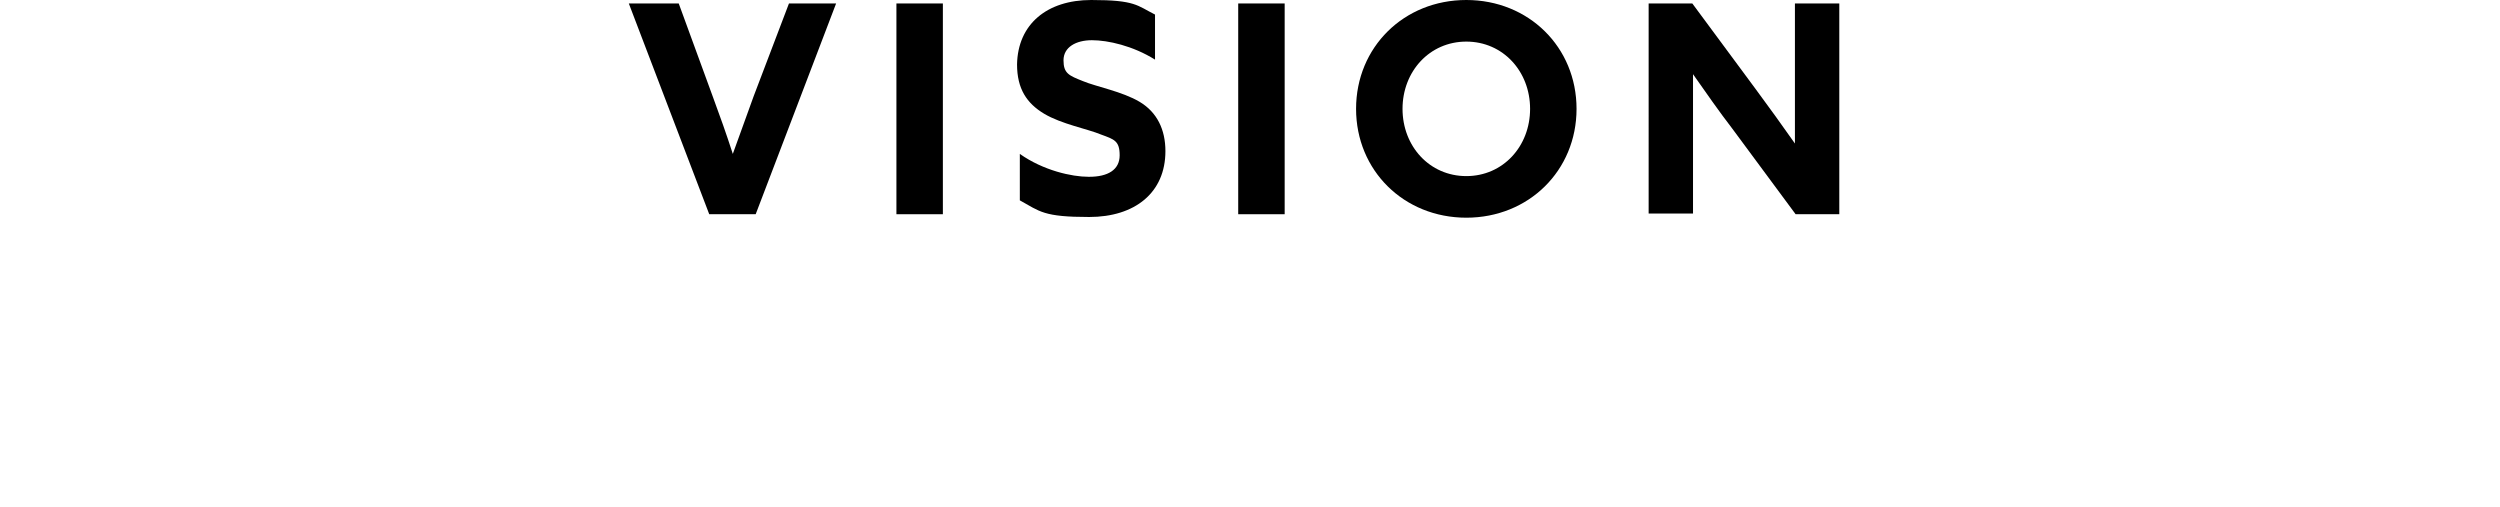 <?xml version="1.0" encoding="UTF-8"?>
<svg id="_レイヤー_2" xmlns="http://www.w3.org/2000/svg" version="1.1" viewBox="0 0 360.6 73.1">
  <!-- Generator: Adobe Illustrator 29.4.0, SVG Export Plug-In . SVG Version: 2.1.0 Build 152)  -->
  <g id="_文字">
    <g>
      <path d="M90.7.5h7.2l4.9,13.4c1,2.7,2,5.5,2.9,8.3h0c1-2.8,2-5.5,3-8.3L113.8.5h6.8l-11.6,30.4h-6.7L90.7.5Z"/>
      <path d="M129.3.5h6.7v30.4h-6.7V.5Z"/>
      <path d="M157.1,25.5c2.7,0,4.4-1,4.4-3.1s-.8-2.3-2.7-3c-1.9-.8-5.7-1.5-8.2-3-2.5-1.5-3.9-3.6-3.9-7.1C146.8,3.5,151,0,157.4,0s6.6.8,9.2,2.1v6.5c-3.2-2-6.8-2.8-9.1-2.8s-4.1,1-4.1,2.9.8,2.2,2.8,3c1.9.8,5.7,1.5,8.2,3,2.5,1.5,3.7,4,3.7,7.1,0,6-4.4,9.5-11,9.5s-7.1-.8-10-2.4v-6.7c3.4,2.4,7.5,3.3,9.9,3.3h0Z"/>
      <path d="M178.6.5h6.7v30.4h-6.7V.5Z"/>
      <path d="M195.6,15.7c0-8.9,6.9-15.7,15.9-15.7s15.9,6.8,15.9,15.7-6.9,15.7-15.9,15.7-15.9-6.8-15.9-15.7ZM220.7,15.7c0-5.4-3.9-9.7-9.2-9.7s-9.2,4.3-9.2,9.7,3.9,9.7,9.2,9.7,9.2-4.3,9.2-9.7Z"/>
      <path d="M237.8.5h6.3l9.1,12.3c2,2.7,3.8,5.2,5.7,7.9h0c0-2.9,0-5.9,0-8.8V.5h6.4v30.4h-6.3l-9.1-12.3c-2-2.6-3.8-5.2-5.7-7.9h0c0,2.9,0,5.9,0,8.8v11.3h-6.4V.5h0Z"/>
    </g>
  </g>
</svg>